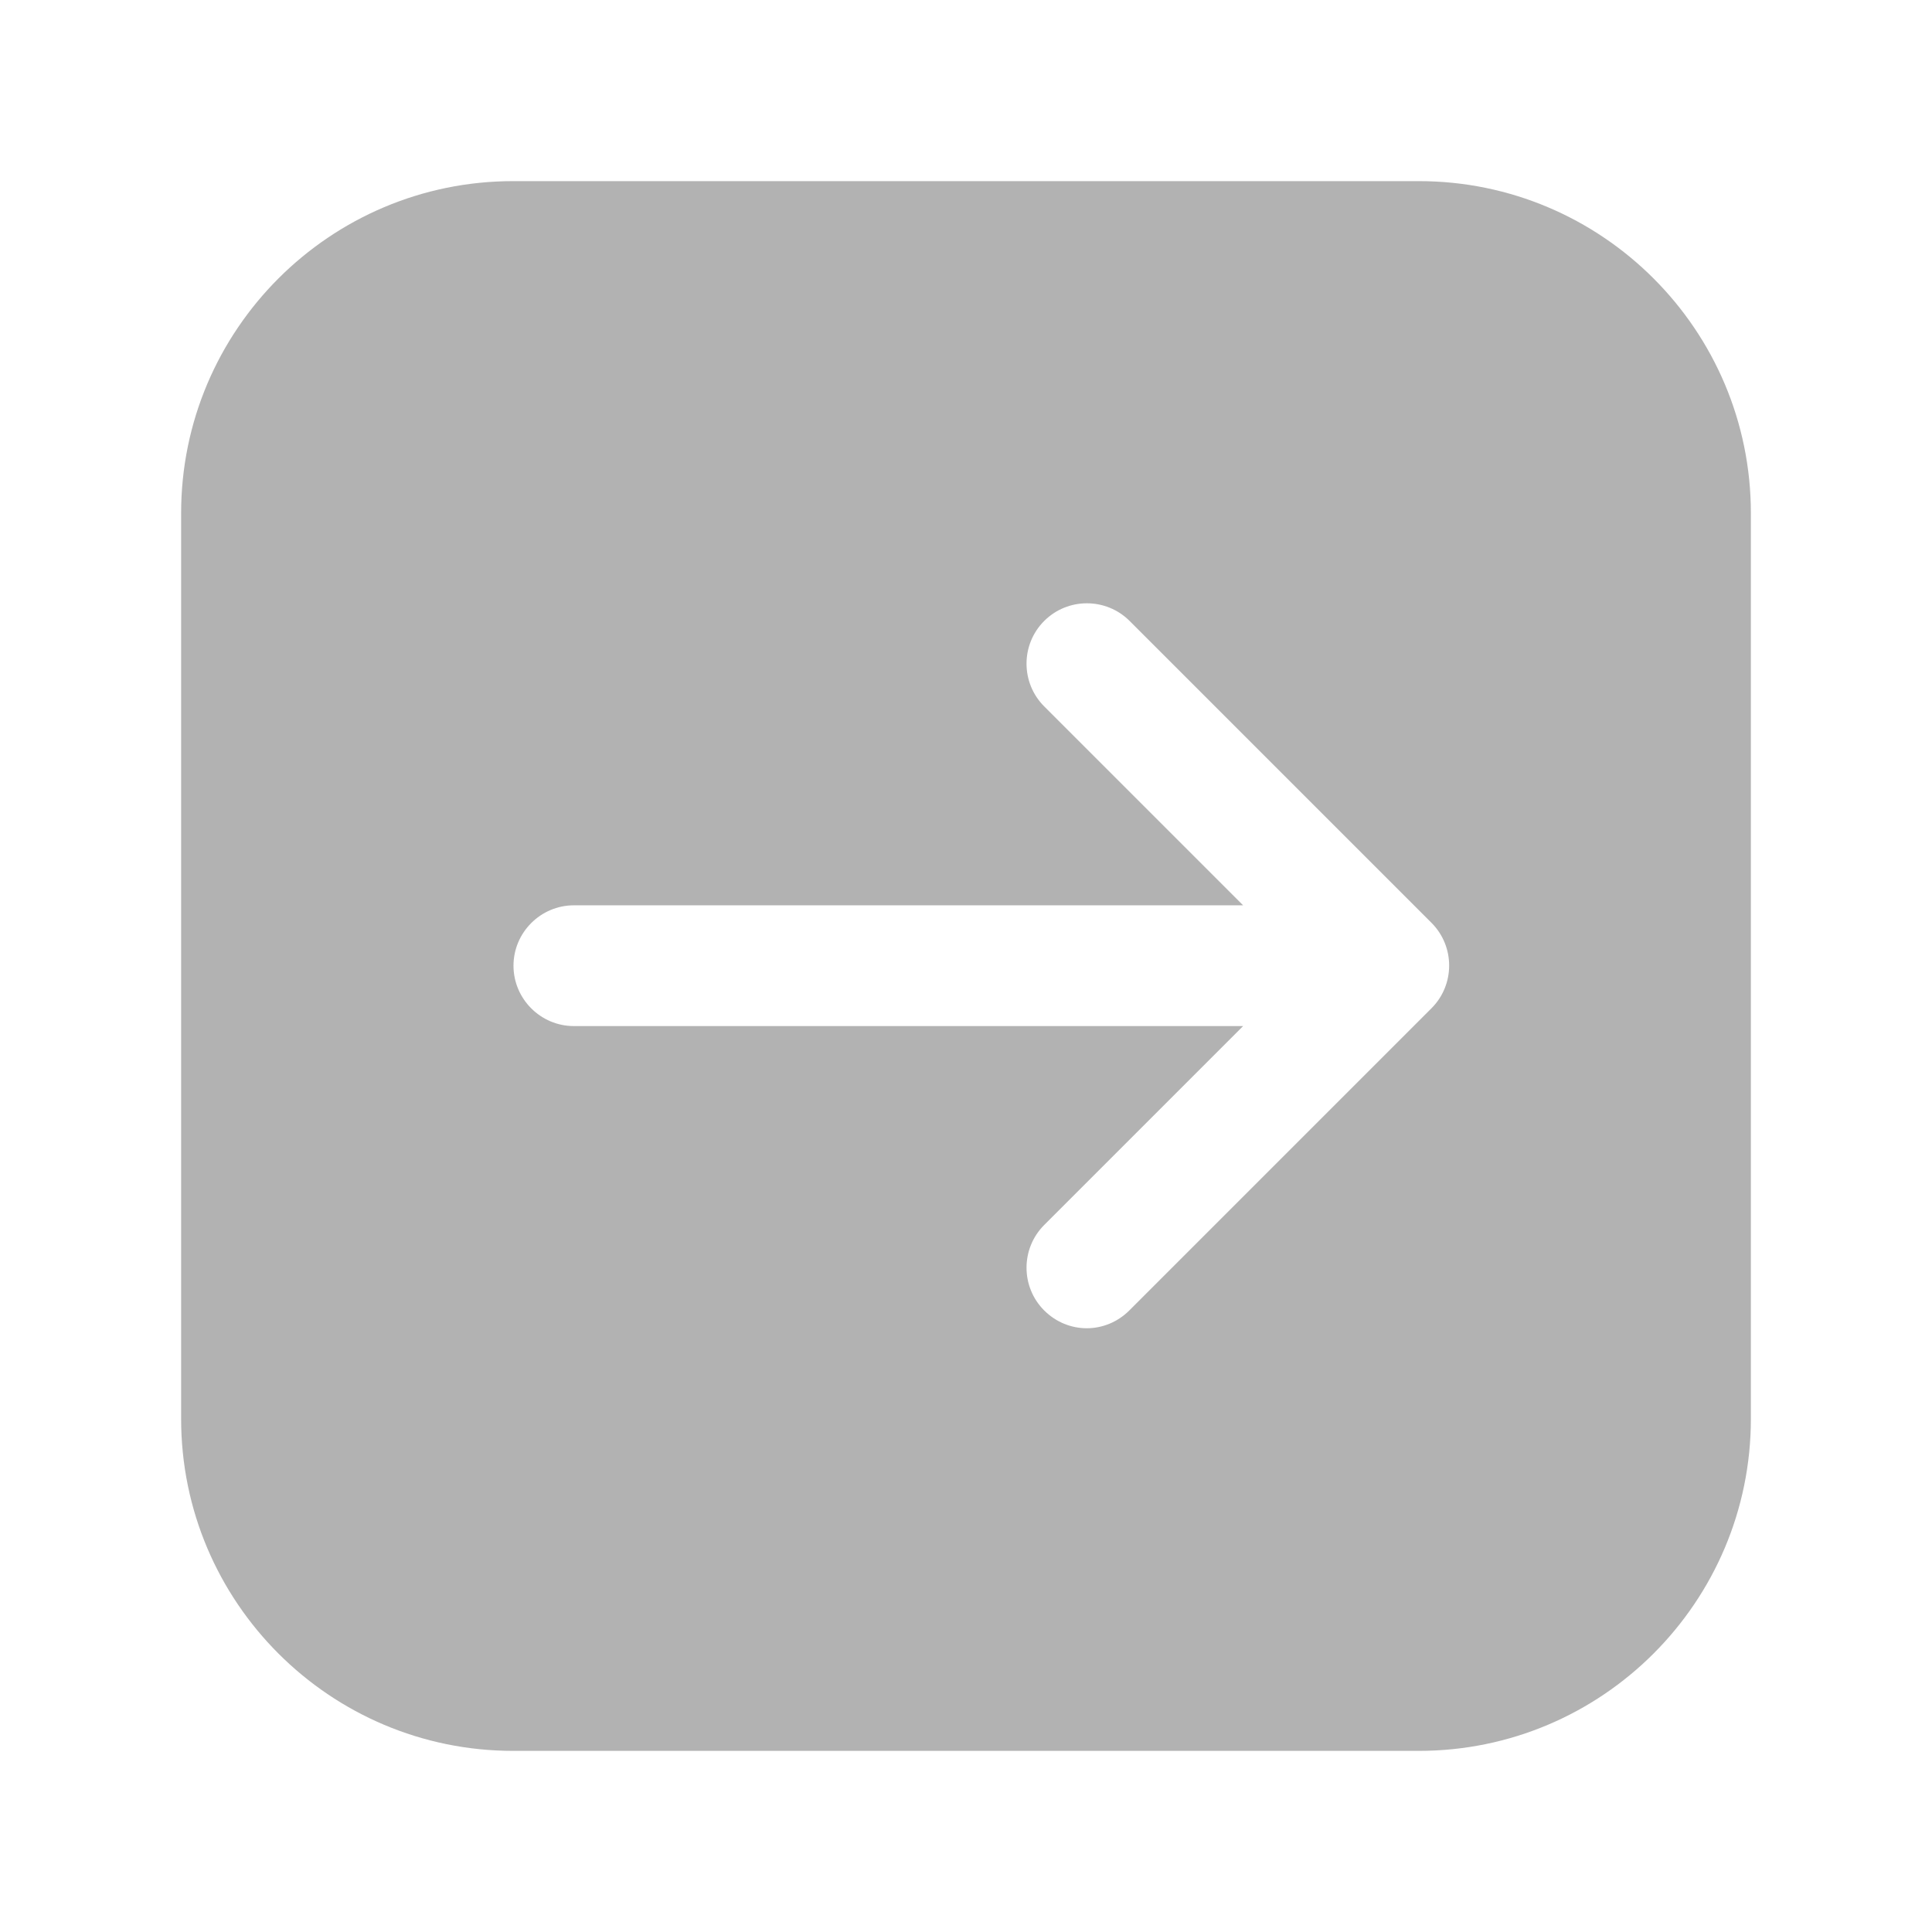 <?xml version="1.0" encoding="UTF-8"?> <svg xmlns="http://www.w3.org/2000/svg" width="64" height="64" viewBox="0 0 64 64" fill="none"><path d="M47 6H17C10.93 6 6 10.93 6 17V47C6 53.07 10.93 58 17 58H47C53.07 58 58 53.07 58 47V17C58 10.93 53.07 6 47 6ZM47.41 33.41L37.41 43.41C37.02 43.8 36.51 44 36 44C35.49 44 34.98 43.8 34.59 43.41C33.81 42.63 33.81 41.36 34.59 40.58L41.18 33.99H19.01C17.91 33.99 17.01 33.09 17.01 31.99C17.01 30.89 17.91 29.99 19.01 29.99H41.18L34.59 23.4C33.81 22.62 33.81 21.35 34.59 20.57C35.37 19.79 36.64 19.79 37.42 20.57L47.42 30.57C48.2 31.35 48.2 32.62 47.42 33.4L47.41 33.41Z" fill="#B2B2B2"></path></svg> 